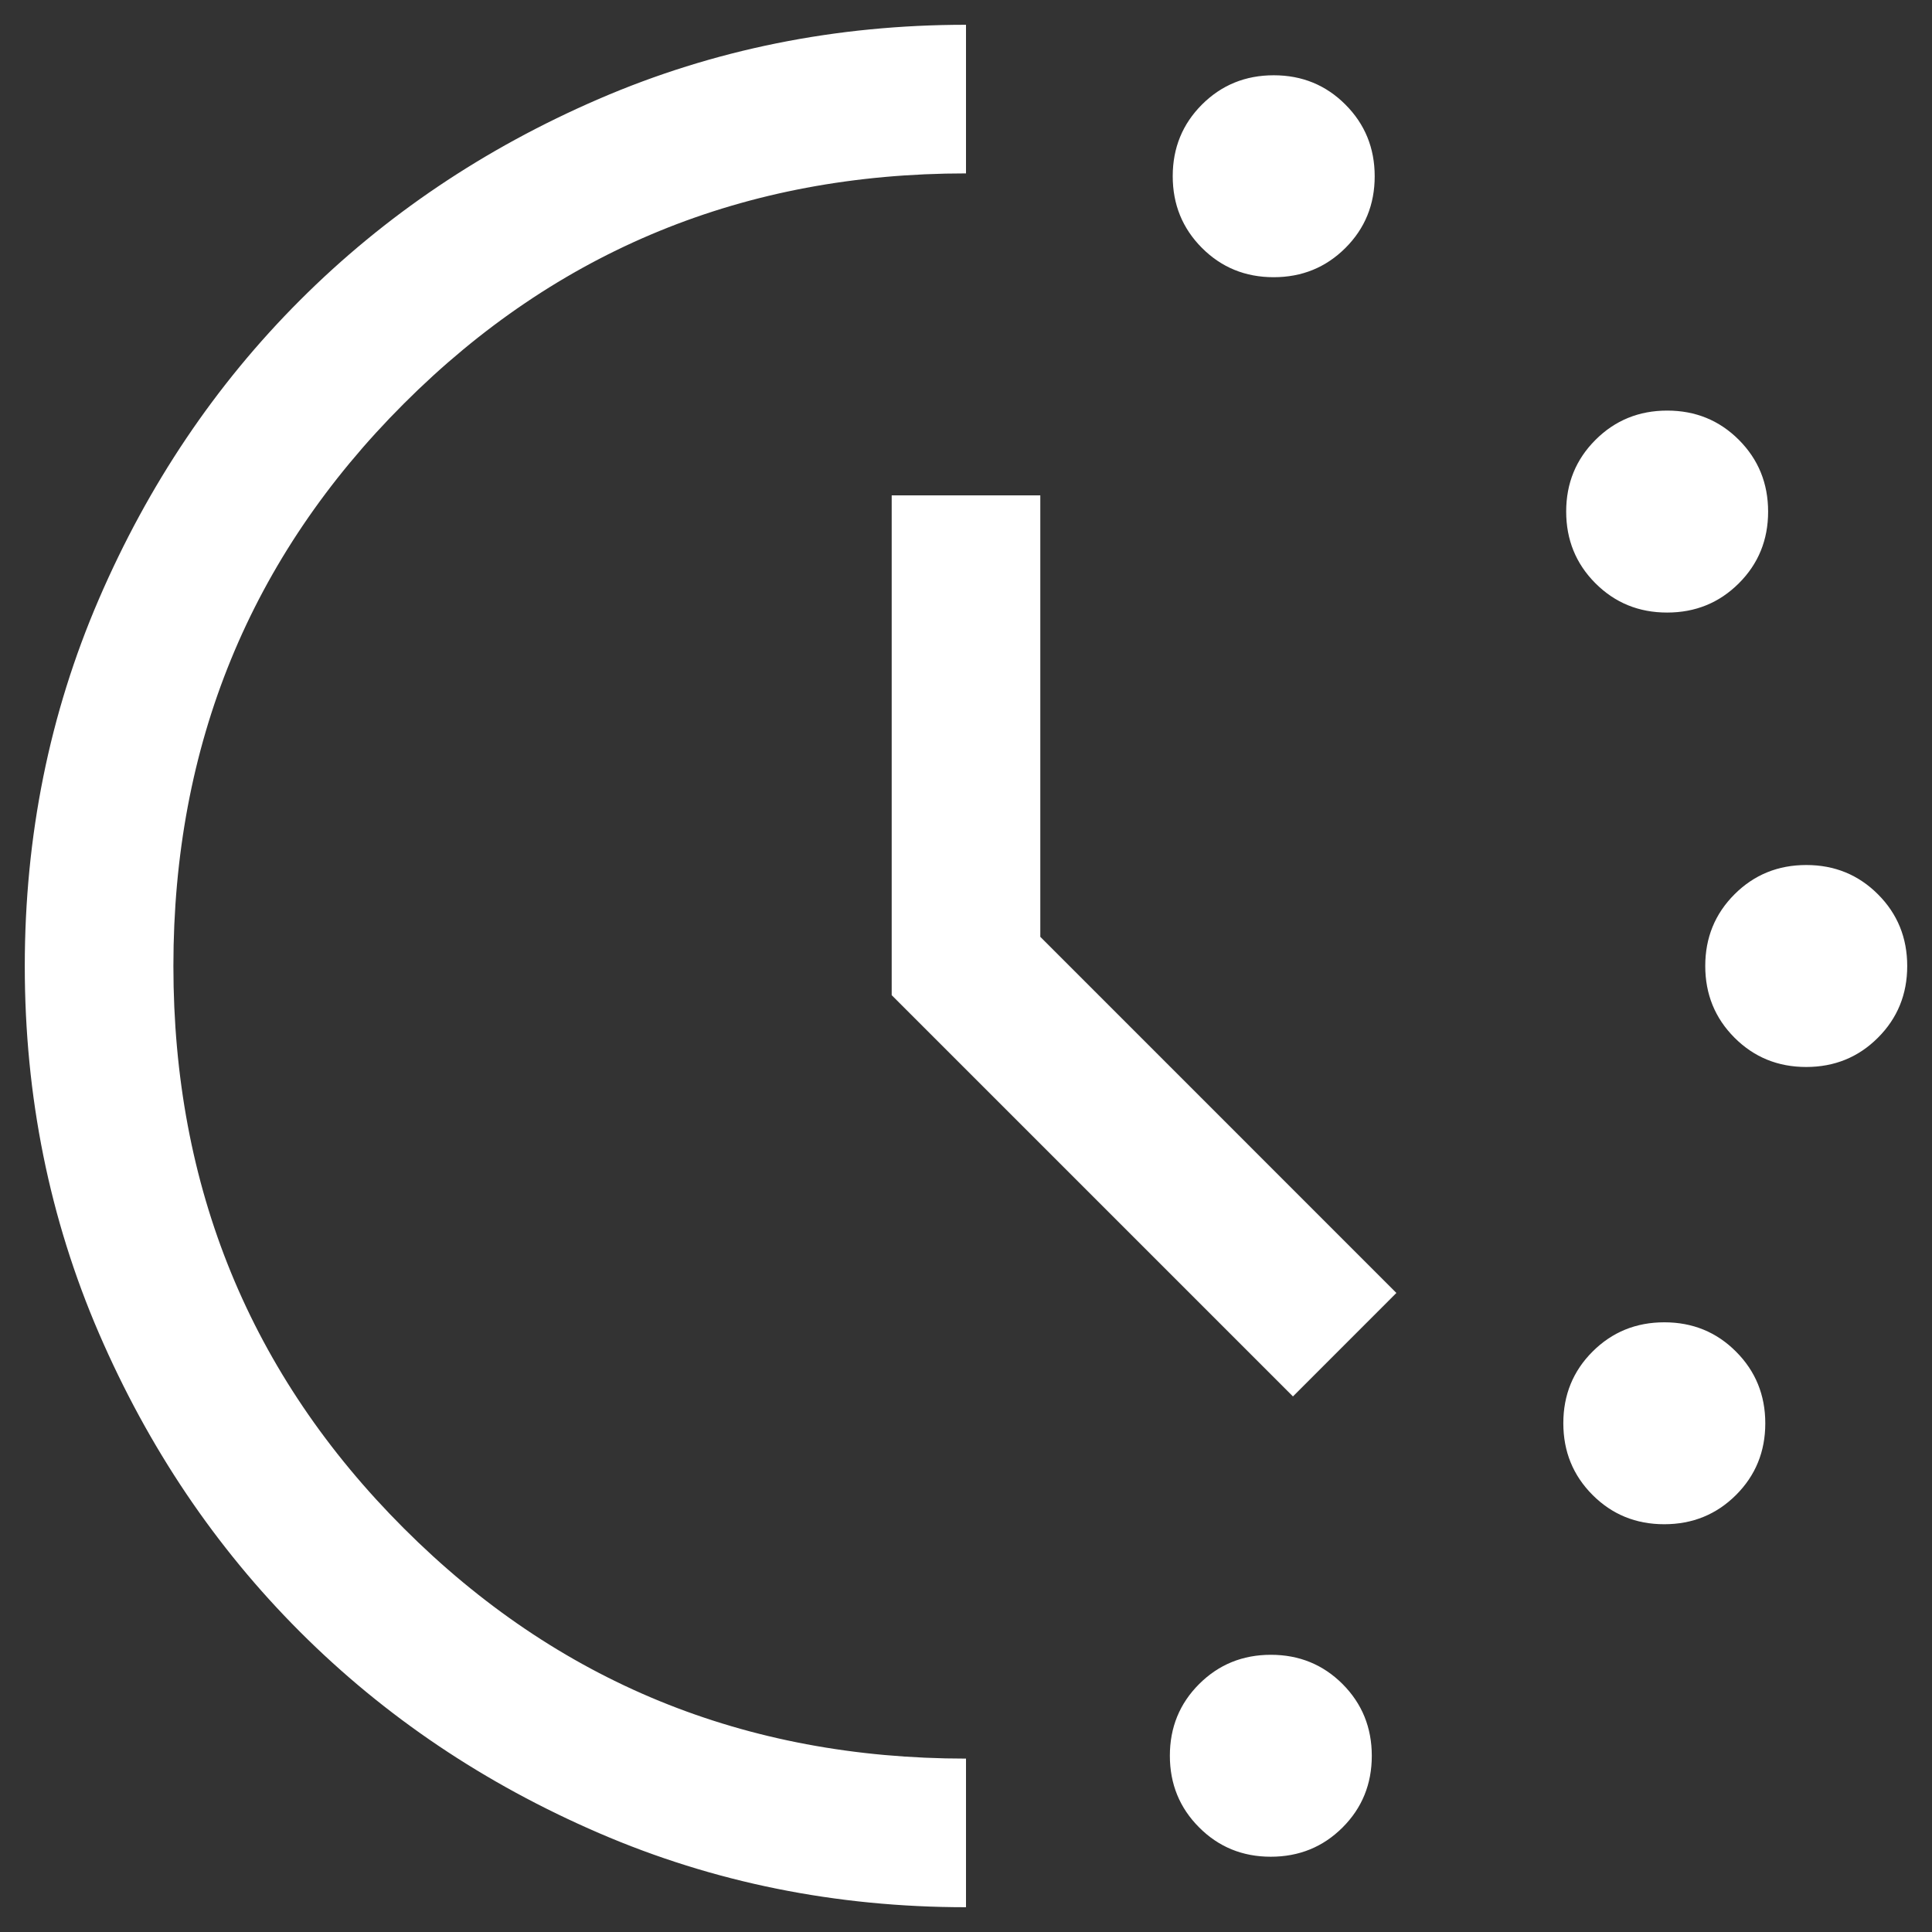 <svg width="52" height="52" viewBox="0 0 52 52" fill="none" xmlns="http://www.w3.org/2000/svg">
<rect x="0" y="0" width="52" height="52" fill="#333333" stroke="none"/>
<path d="M34.281 7.461C33.519 7.461 32.876 7.199 32.351 6.673C31.826 6.147 31.564 5.503 31.564 4.742C31.564 3.981 31.827 3.338 32.352 2.813C32.878 2.288 33.522 2.026 34.283 2.026C35.044 2.026 35.688 2.289 36.212 2.815C36.737 3.34 37 3.984 37 4.745C37 5.507 36.737 6.15 36.211 6.675C35.685 7.199 35.042 7.461 34.281 7.461ZM34.203 49.974C33.442 49.974 32.799 49.711 32.275 49.185C31.75 48.66 31.487 48.017 31.487 47.255C31.487 46.493 31.75 45.85 32.276 45.325C32.802 44.801 33.445 44.539 34.206 44.539C34.968 44.539 35.611 44.802 36.136 45.327C36.66 45.853 36.922 46.497 36.922 47.258C36.922 48.019 36.66 48.663 36.135 49.187C35.609 49.712 34.965 49.974 34.203 49.974ZM44.87 16.487C44.108 16.487 43.466 16.224 42.941 15.699C42.416 15.173 42.154 14.529 42.154 13.768C42.154 13.007 42.417 12.364 42.943 11.839C43.468 11.314 44.112 11.051 44.873 11.051C45.635 11.051 46.278 11.314 46.803 11.84C47.327 12.366 47.589 13.009 47.589 13.771C47.589 14.532 47.327 15.175 46.801 15.7C46.275 16.225 45.632 16.487 44.87 16.487ZM44.793 41.025C44.032 41.025 43.389 40.763 42.864 40.237C42.339 39.711 42.077 39.068 42.077 38.306C42.077 37.545 42.339 36.902 42.865 36.377C43.391 35.852 44.035 35.59 44.796 35.59C45.558 35.59 46.201 35.853 46.725 36.379C47.25 36.904 47.513 37.548 47.513 38.309C47.513 39.071 47.25 39.714 46.724 40.239C46.198 40.763 45.554 41.025 44.793 41.025ZM48.614 28.718C47.852 28.718 47.209 28.455 46.684 27.929C46.16 27.404 45.897 26.76 45.897 25.999C45.897 25.237 46.16 24.594 46.686 24.069C47.212 23.544 47.855 23.282 48.617 23.282C49.378 23.282 50.021 23.545 50.546 24.071C51.071 24.596 51.333 25.24 51.333 26.001C51.333 26.763 51.07 27.406 50.544 27.931C50.019 28.456 49.375 28.718 48.614 28.718ZM26 51.333C22.499 51.333 19.207 50.669 16.124 49.339C13.041 48.009 10.359 46.204 8.079 43.925C5.798 41.645 3.993 38.965 2.662 35.883C1.332 32.801 0.667 29.508 0.667 26.005C0.667 22.501 1.332 19.207 2.662 16.124C3.992 13.041 5.796 10.359 8.076 8.079C10.357 5.798 13.038 3.993 16.12 2.662C19.202 1.332 22.495 0.667 26 0.667V4.667C20.044 4.667 15 6.733 10.867 10.867C6.733 15 4.667 20.044 4.667 26C4.667 31.956 6.733 37 10.867 41.133C15 45.267 20.044 47.333 26 47.333V51.333ZM34.8 37.585L24 26.785V13.333H28V25.215L37.584 34.8L34.8 37.585Z" fill="white"/>
</svg>
